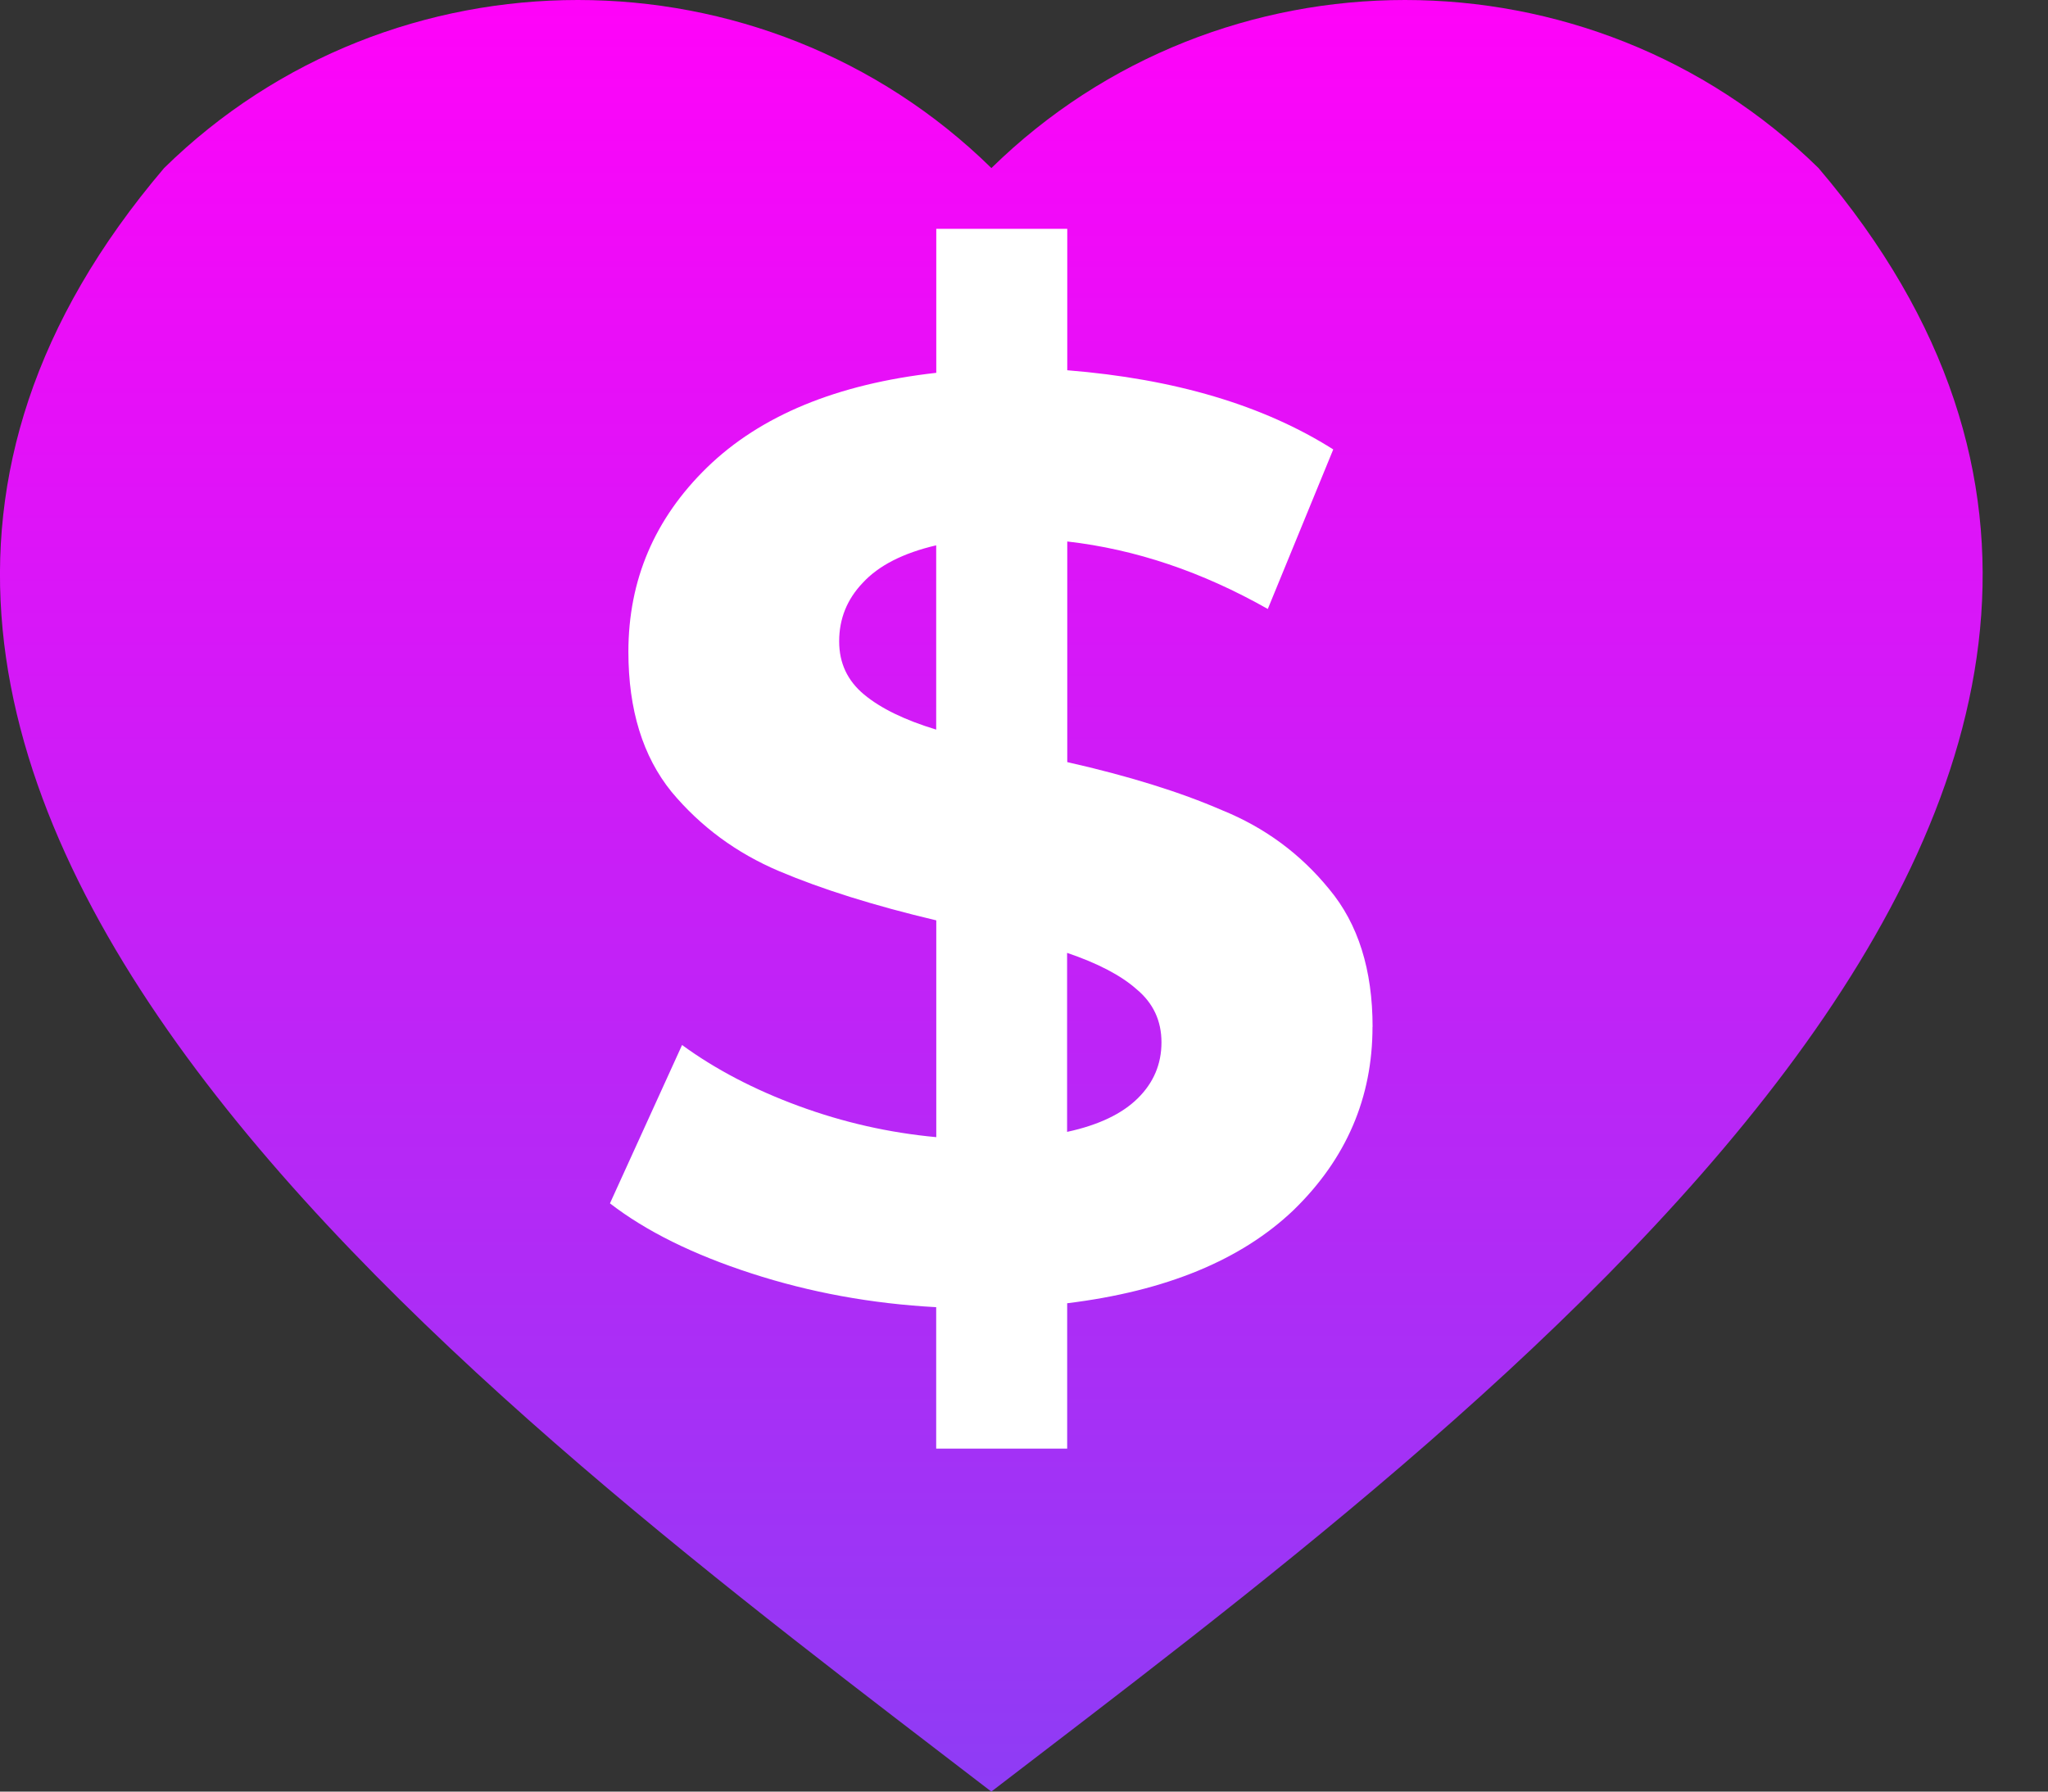 <svg width="24" height="21" viewBox="0 0 24 21" fill="none" xmlns="http://www.w3.org/2000/svg">
<rect x="0" y="0" width="24" height="21" fill="#333333" stroke="none"/>
<path d="M6.77 0C5.015 0 3.261 0.657 1.923 1.97C-4.234 9.209 5.859 16.577 11.617 21C17.375 16.578 27.468 9.209 21.311 1.97C19.972 0.657 18.218 0 16.464 0C14.711 0 12.957 0.657 11.618 1.97C10.28 0.657 8.526 0 6.772 0H6.77Z" fill="url(#paint0_linear_4_351)"/>
<path d="M16.084 12.036C16.084 12.867 15.777 13.582 15.162 14.181C14.548 14.769 13.663 15.134 12.506 15.276V16.98H10.971V15.322C10.213 15.281 9.492 15.149 8.806 14.926C8.121 14.704 7.568 14.43 7.148 14.105L7.993 12.249C8.382 12.533 8.838 12.772 9.36 12.964C9.882 13.156 10.419 13.278 10.972 13.329V10.788C10.245 10.616 9.631 10.423 9.13 10.211C8.628 9.998 8.209 9.688 7.871 9.283C7.533 8.867 7.364 8.319 7.364 7.64C7.364 6.798 7.671 6.079 8.285 5.48C8.91 4.872 9.805 4.501 10.972 4.37V2.682H12.507V4.34C13.766 4.441 14.806 4.75 15.624 5.268L14.857 7.138C14.089 6.703 13.306 6.438 12.507 6.347V8.933C13.224 9.095 13.828 9.283 14.319 9.496C14.82 9.699 15.24 10.008 15.578 10.424C15.916 10.83 16.085 11.367 16.085 12.037L16.084 12.036ZM9.834 7.518C9.834 7.772 9.931 7.979 10.126 8.141C10.321 8.303 10.602 8.44 10.971 8.552V6.392C10.581 6.483 10.296 6.63 10.11 6.832C9.926 7.025 9.834 7.253 9.834 7.517V7.518ZM12.506 13.267C12.875 13.187 13.151 13.055 13.335 12.872C13.519 12.69 13.611 12.472 13.611 12.218C13.611 11.964 13.514 11.757 13.319 11.595C13.135 11.432 12.864 11.291 12.505 11.169V13.267H12.506Z" fill="white"/>
<defs>
<linearGradient id="paint0_linear_4_351" x1="11.617" y1="0" x2="11.617" y2="21" gradientUnits="userSpaceOnUse">
<stop stop-color="#FF03F9"/>
<stop offset="1" stop-color="#8E3CF5"/>
</linearGradient>
</defs>
</svg>
